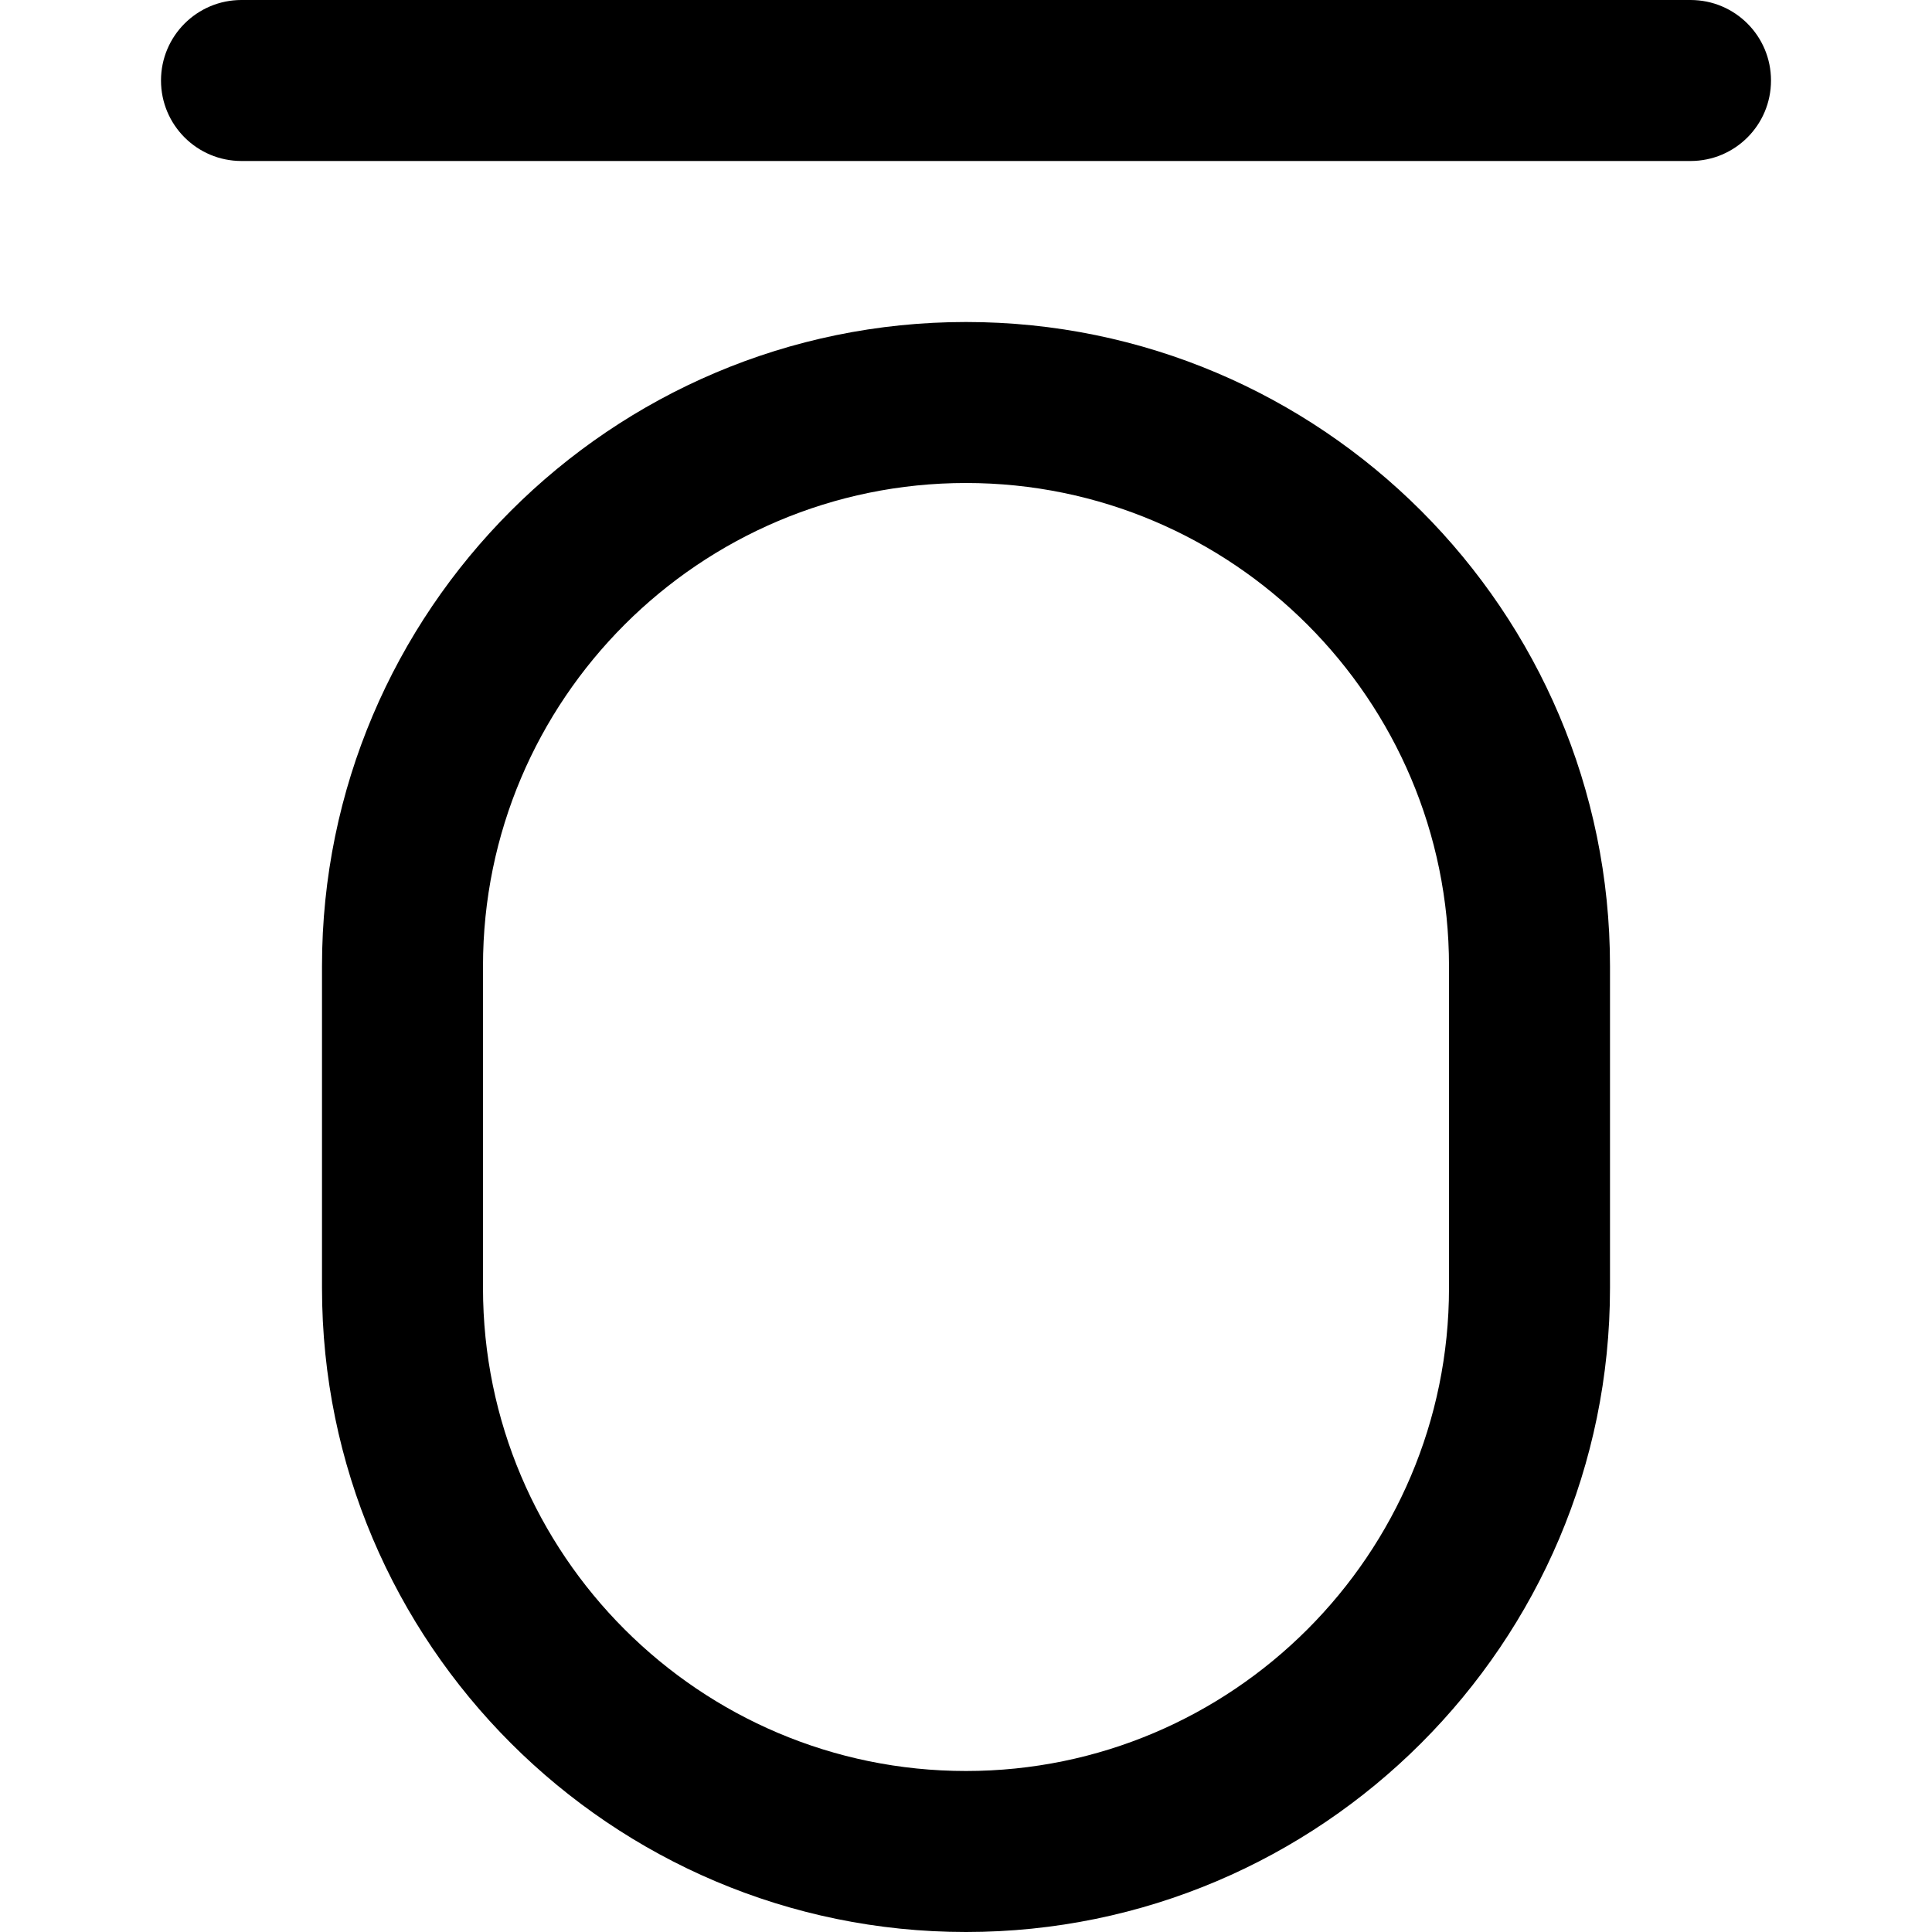<?xml version="1.0" encoding="UTF-8"?>
<svg xmlns="http://www.w3.org/2000/svg" id="Layer_1" data-name="Layer 1" viewBox="0 0 24 24" width="512" height="512"><path d="M12,4c-4.411,0-8,3.589-8,8v4c0,4.411,3.589,8,8,8s8-3.589,8-8v-4c0-4.411-3.589-8-8-8Zm6,12c0,3.309-2.691,6-6,6s-6-2.691-6-6v-4c0-3.309,2.691-6,6-6s6,2.691,6,6v4ZM22,1c0,.553-.447,1-1,1H3c-.552,0-1-.447-1-1s.448-1,1-1H21c.553,0,1,.447,1,1Z"/></svg>
